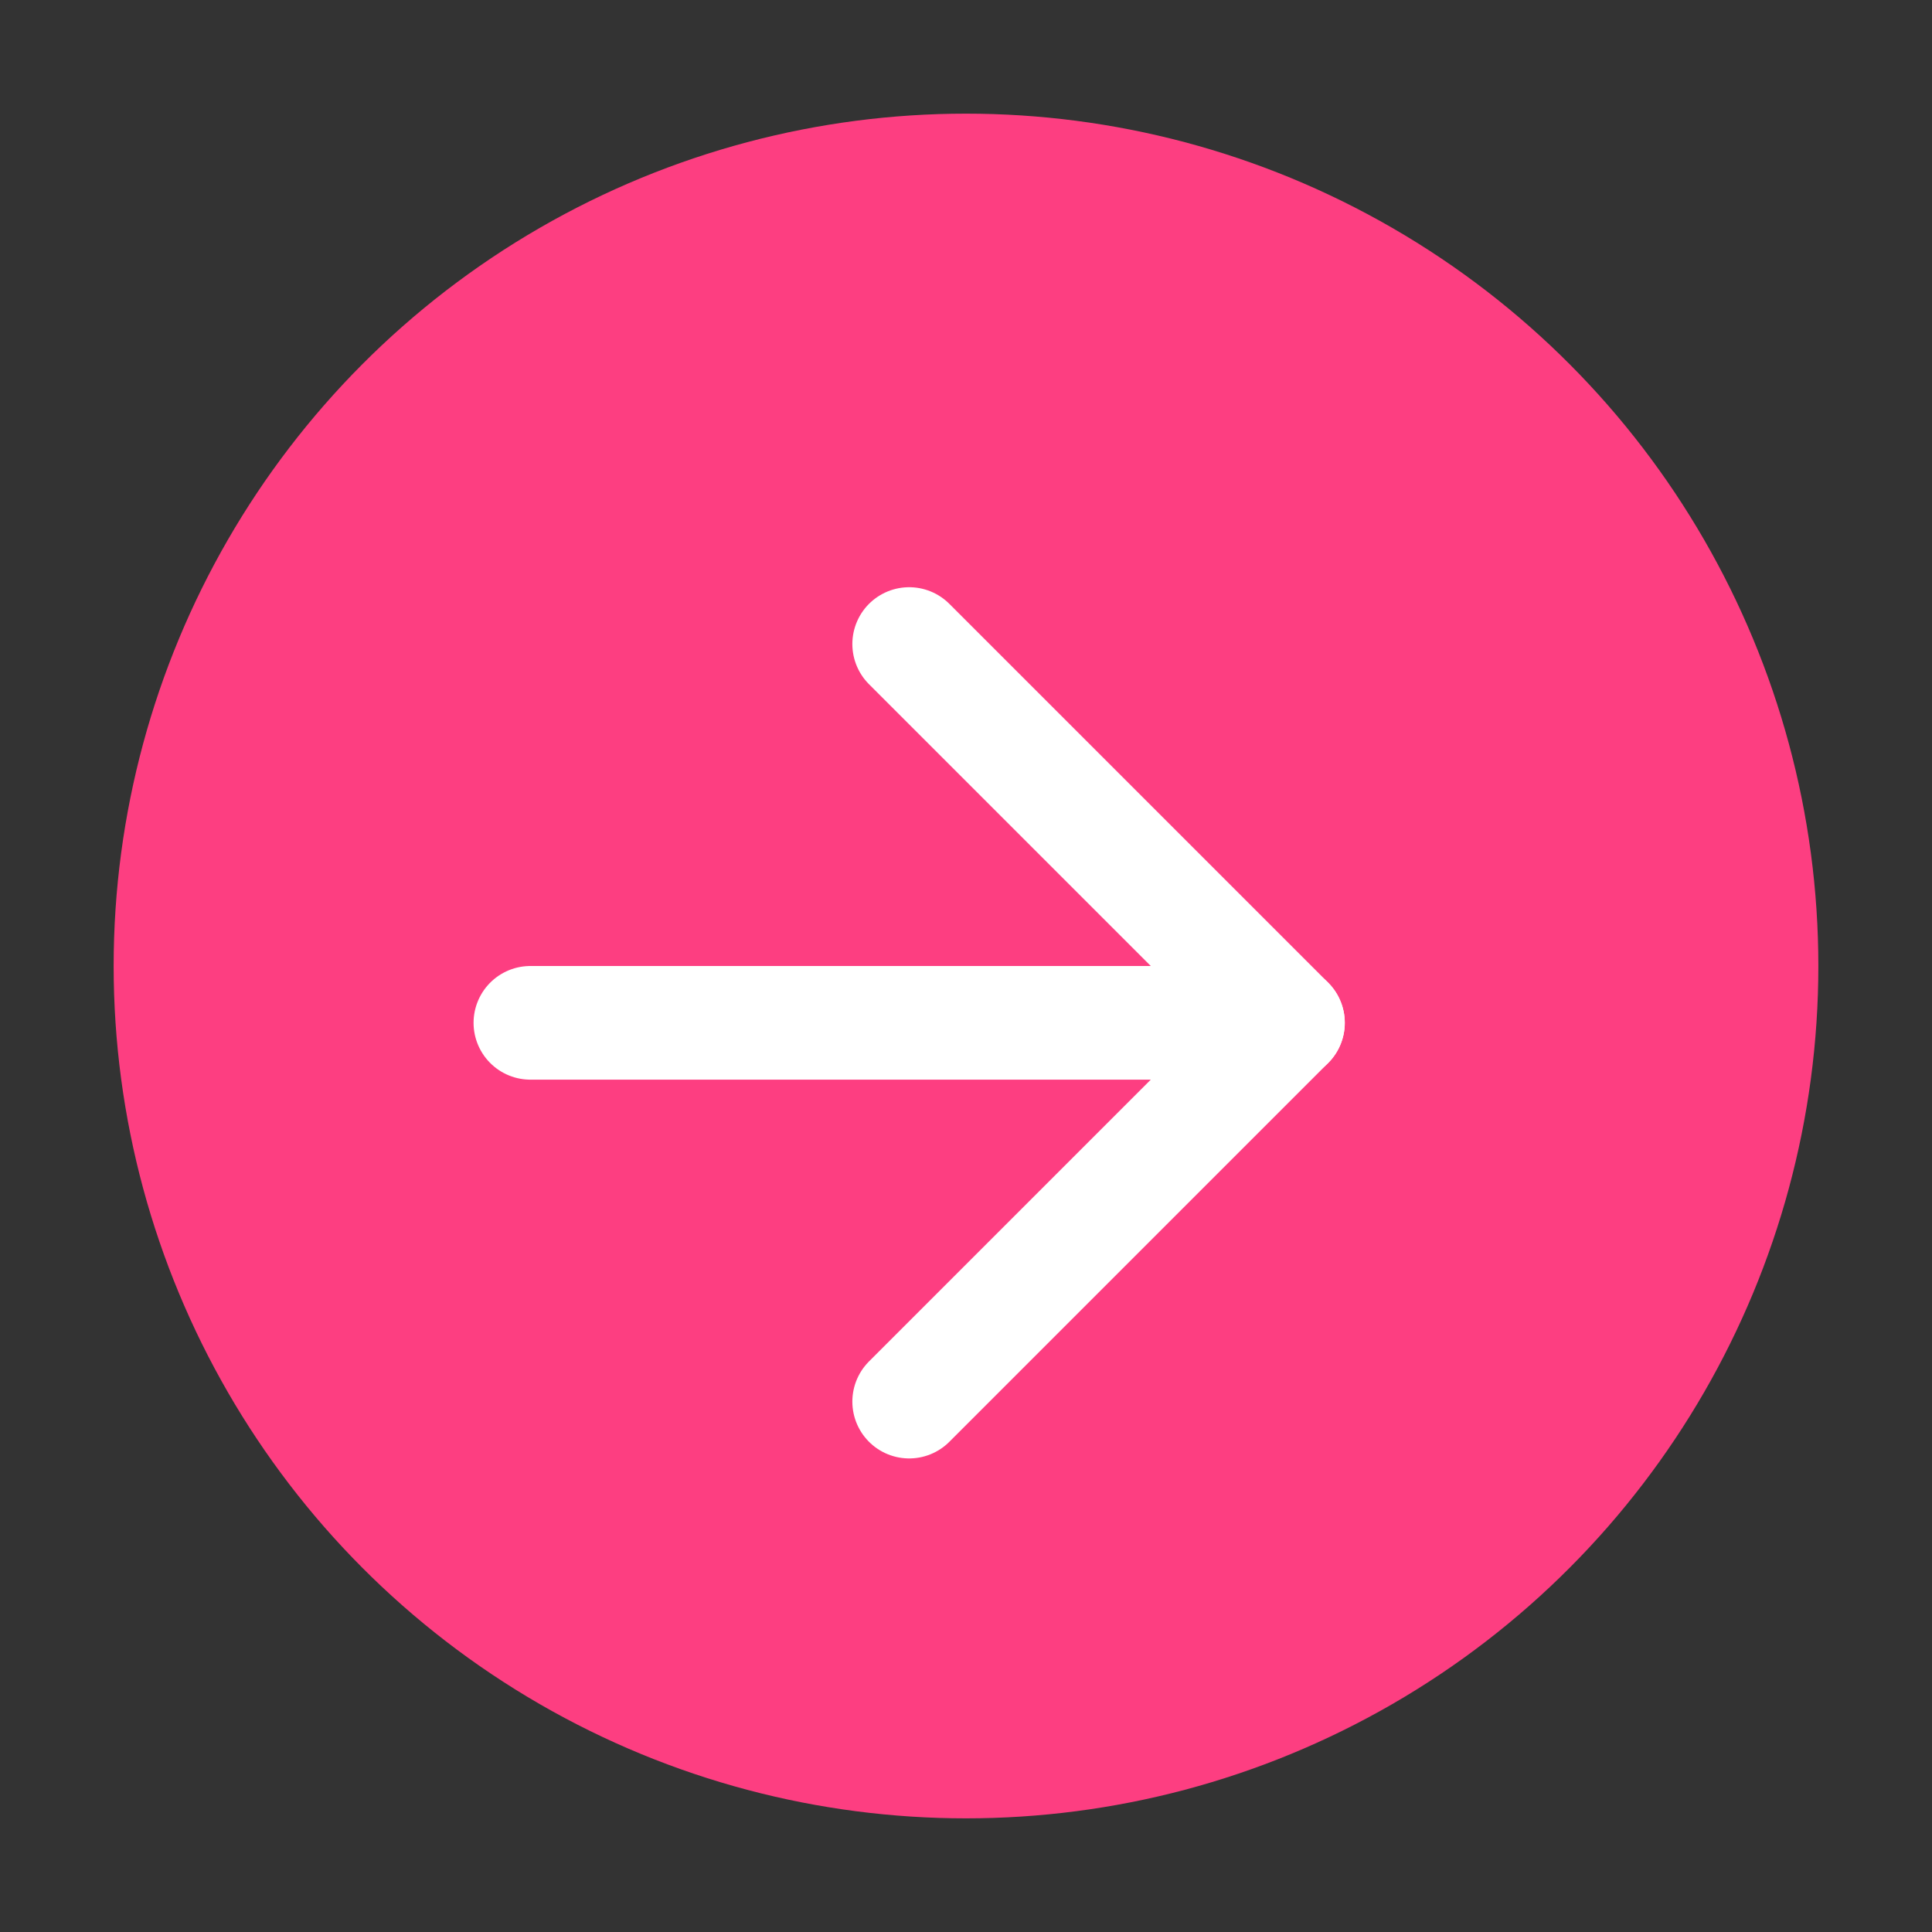 <svg width="17" height="17" viewBox="0 0 17 17" fill="none" xmlns="http://www.w3.org/2000/svg">
<rect x="0" y="0" width="17" height="17" fill="#333333" stroke="none"/>
<circle cx="8.5" cy="8.5" r="7.5" fill="#FD3E81"/>
<g clip-path="url(#clip0_513_2)">
<path d="M4.667 9H11.333" stroke="white" stroke-linecap="round" stroke-linejoin="round"/>
<path d="M8 5.667L11.333 9L8 12.333" stroke="white" stroke-linecap="round" stroke-linejoin="round"/>
</g>
<defs>
<clipPath id="clip0_513_2">
<rect width="11.313" height="11.313" fill="white" transform="translate(0 9) rotate(-45)"/>
</clipPath>
</defs>
</svg>
